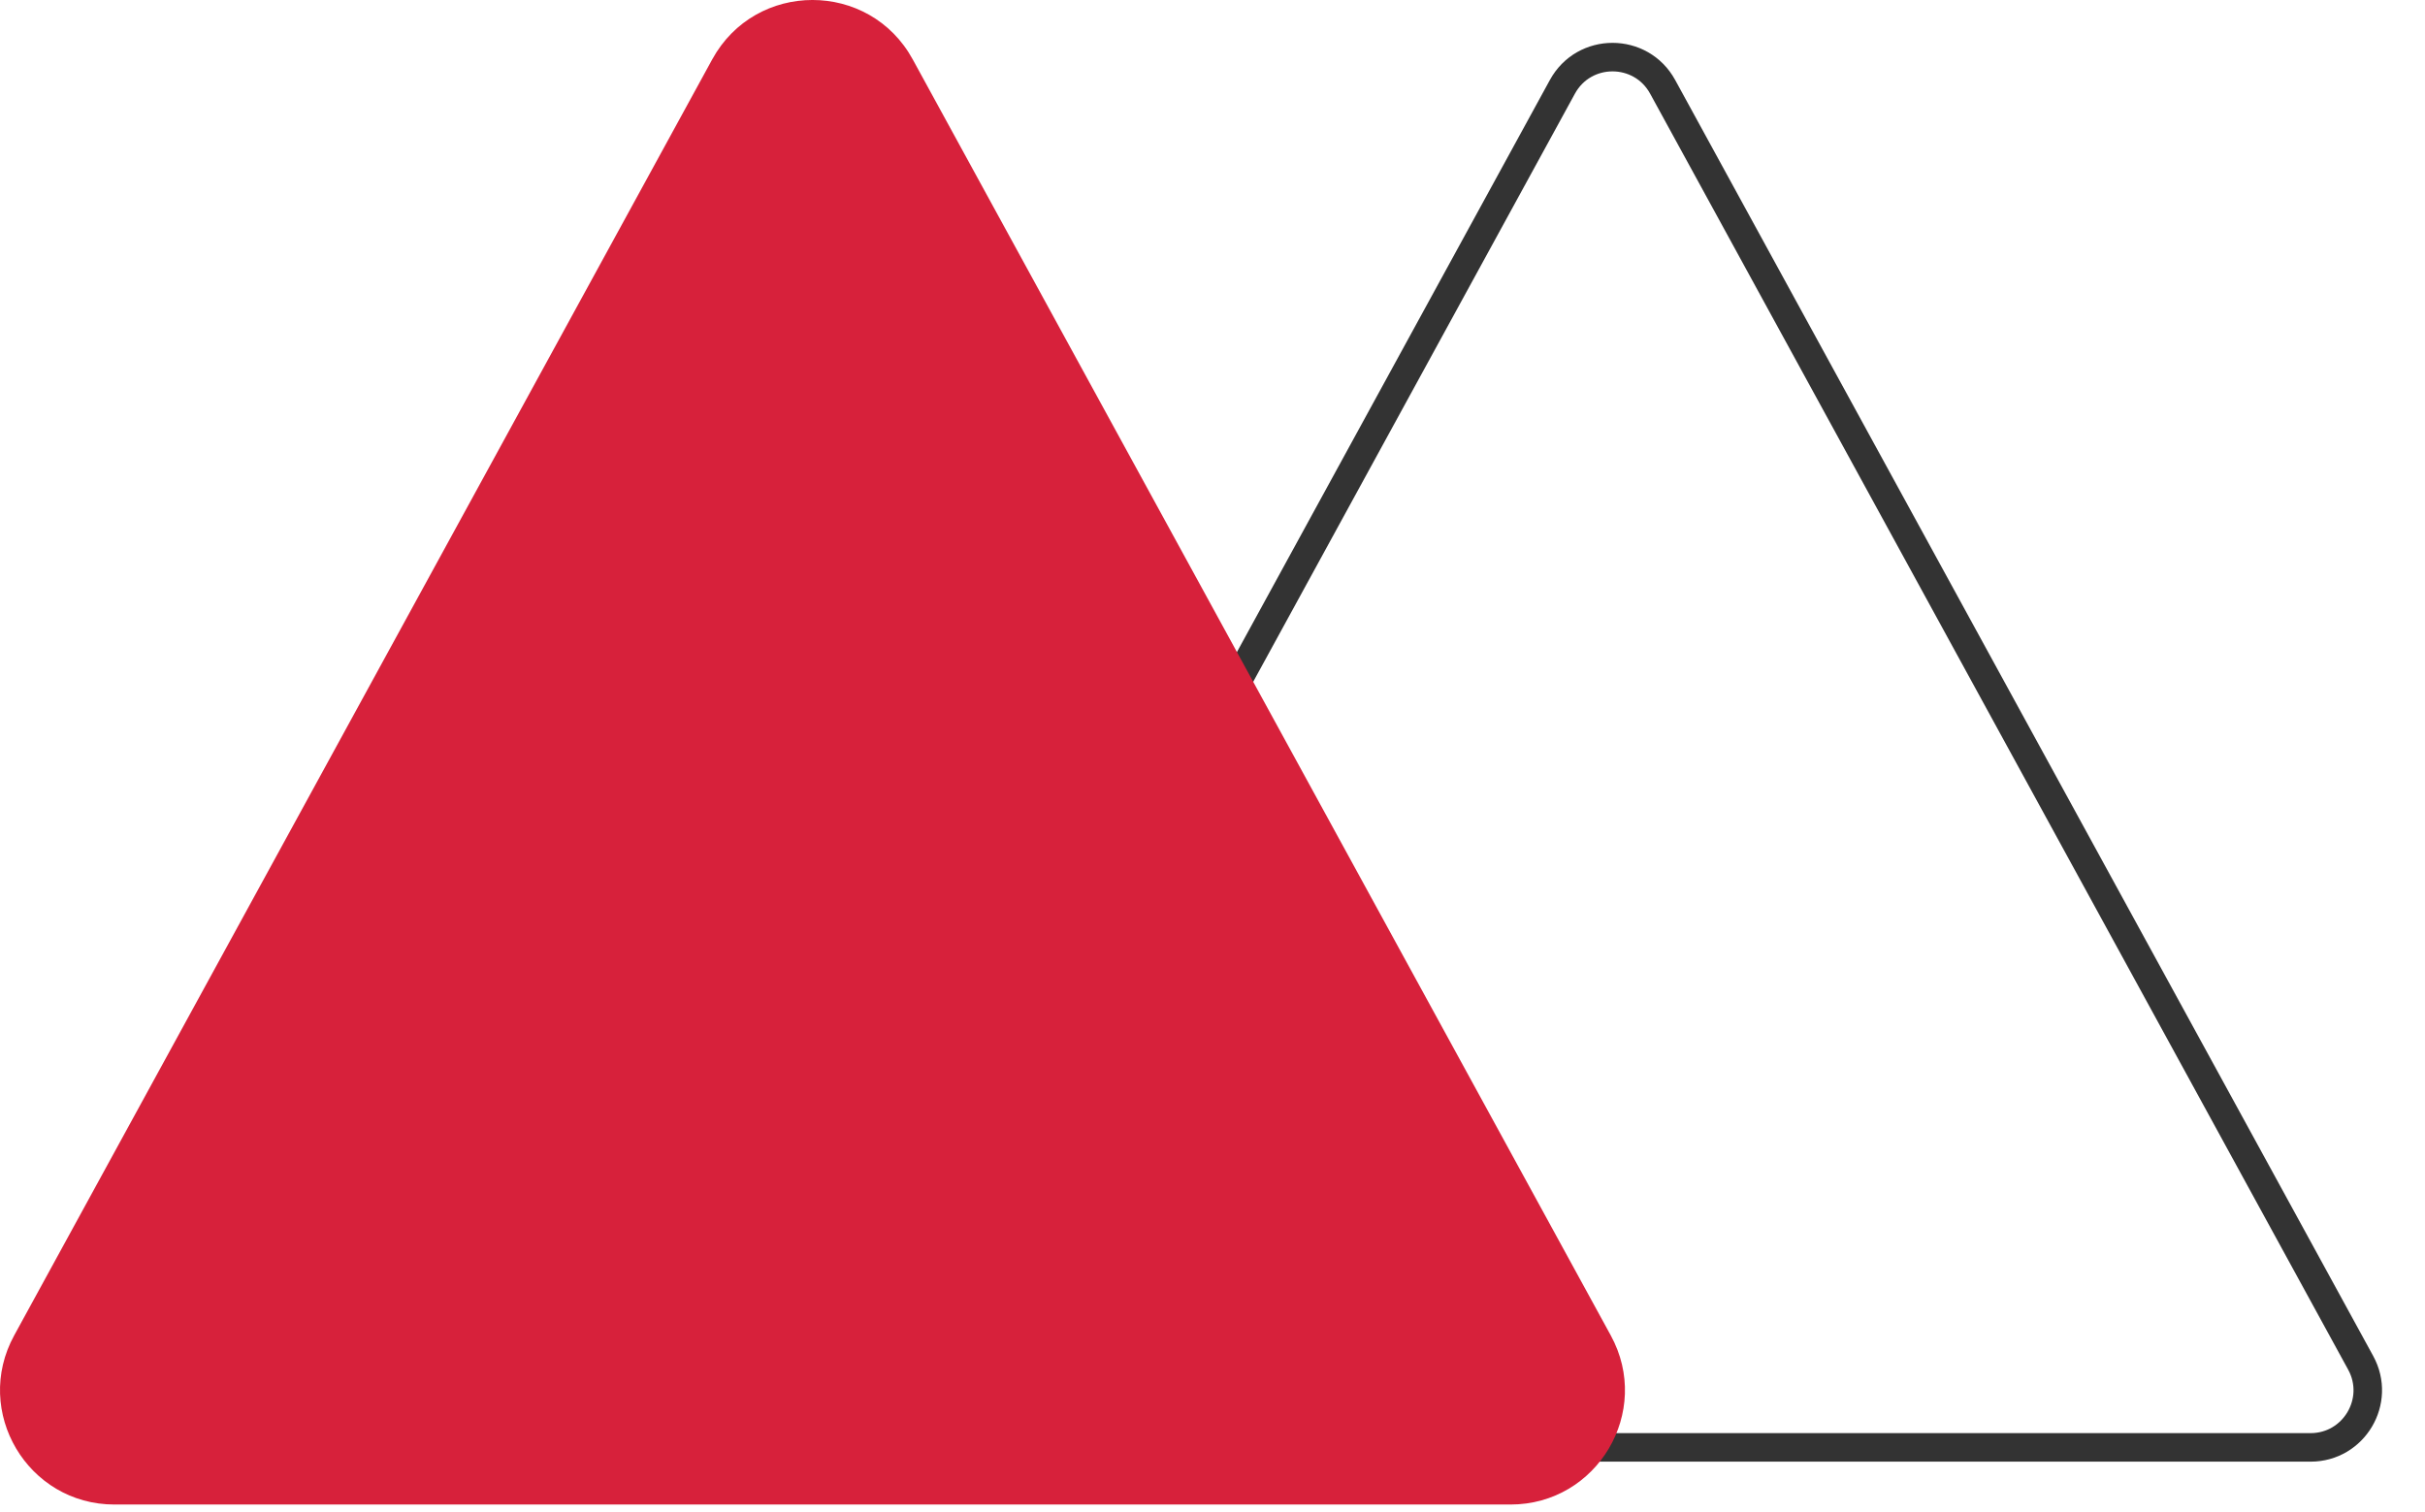 <?xml version="1.0" encoding="UTF-8"?> <svg xmlns="http://www.w3.org/2000/svg" width="85" height="53" viewBox="0 0 85 53" fill="none"> <path d="M54.764 3.045C55.524 1.655 57.519 1.655 58.279 3.045L82.746 47.777C83.476 49.112 82.51 50.741 80.988 50.741L32.054 50.741C30.533 50.741 29.567 49.112 30.297 47.777L54.764 3.045Z" stroke="#333333"></path> <path d="M24.964 2.083C26.484 -0.695 30.474 -0.695 31.993 2.083L56.46 46.816C57.921 49.485 55.989 52.744 52.946 52.744L4.012 52.744C0.969 52.744 -0.963 49.485 0.497 46.816L24.964 2.083Z" fill="#D7213B"></path> </svg> 